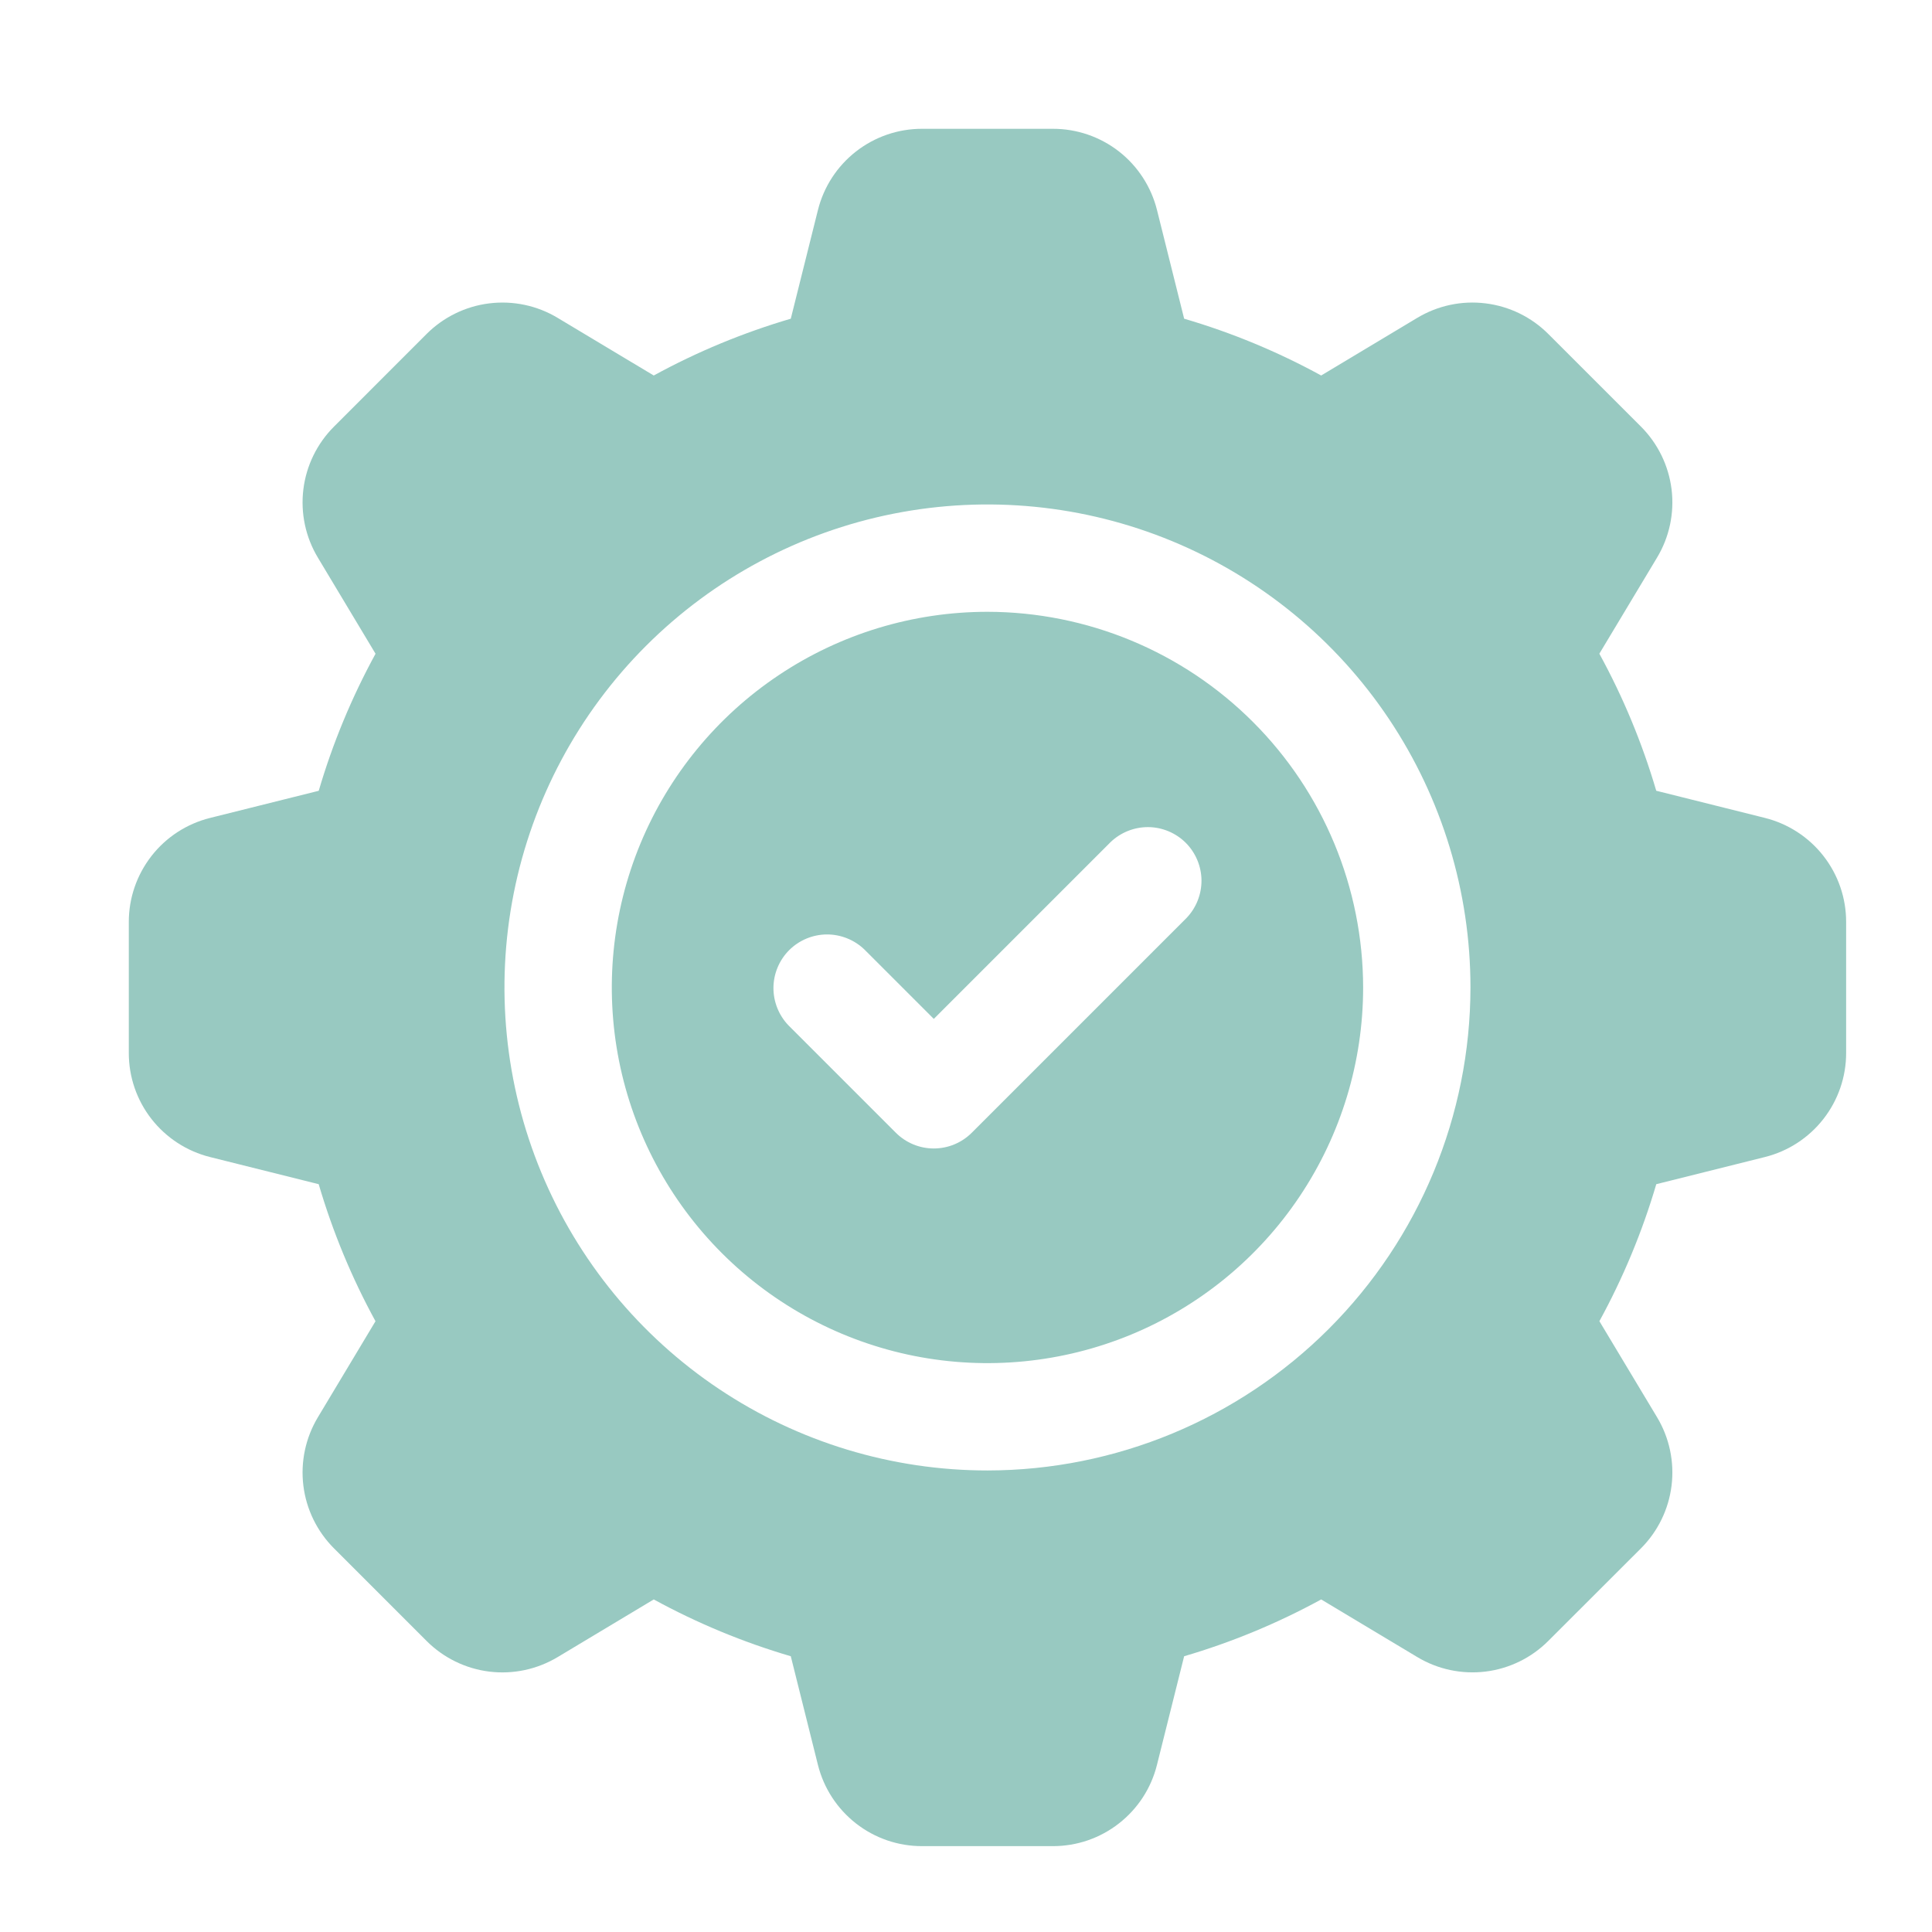<svg width="45" height="45" viewBox="0 0 45 45" fill="none" xmlns="http://www.w3.org/2000/svg">
<path d="M23 14.25C21.269 14.25 19.578 14.763 18.139 15.725C16.7 16.686 15.578 18.053 14.916 19.651C14.254 21.25 14.081 23.01 14.418 24.707C14.756 26.404 15.589 27.963 16.813 29.187C18.037 30.411 19.596 31.244 21.293 31.582C22.99 31.919 24.75 31.746 26.349 31.084C27.947 30.422 29.314 29.3 30.275 27.861C31.237 26.422 31.75 24.731 31.75 23C31.747 20.68 30.825 18.456 29.184 16.816C27.544 15.175 25.32 14.253 23 14.25ZM27.634 21.384L22.634 26.384C22.518 26.5 22.38 26.592 22.228 26.655C22.077 26.718 21.914 26.75 21.75 26.75C21.586 26.75 21.423 26.718 21.272 26.655C21.12 26.592 20.982 26.5 20.866 26.384L18.366 23.884C18.139 23.648 18.013 23.332 18.015 23.005C18.018 22.677 18.15 22.363 18.381 22.131C18.613 21.9 18.927 21.768 19.255 21.765C19.582 21.763 19.898 21.889 20.134 22.116L21.75 23.732L25.866 19.616C26.102 19.389 26.418 19.263 26.745 19.265C27.073 19.268 27.387 19.4 27.619 19.631C27.85 19.863 27.982 20.177 27.985 20.505C27.987 20.832 27.861 21.148 27.634 21.384Z" fill="#98C9C1"/>
<path d="M41.105 19.05L38.577 18.418C38.251 17.309 37.807 16.239 37.252 15.226L38.595 12.989C38.883 12.511 39.002 11.95 38.934 11.397C38.865 10.843 38.614 10.329 38.219 9.934L36.064 7.78C35.67 7.385 35.155 7.134 34.602 7.066C34.048 6.997 33.488 7.117 33.01 7.404L30.773 8.746C29.76 8.192 28.69 7.748 27.581 7.423L26.949 4.893C26.814 4.352 26.502 3.871 26.063 3.528C25.623 3.185 25.081 2.999 24.523 3H21.476C20.918 2.999 20.377 3.186 19.937 3.529C19.498 3.872 19.186 4.352 19.051 4.893L18.419 7.423C17.31 7.749 16.24 8.192 15.227 8.746L12.989 7.404C12.511 7.116 11.951 6.998 11.397 7.066C10.844 7.134 10.329 7.386 9.935 7.78L7.78 9.936C7.385 10.33 7.134 10.845 7.066 11.398C6.998 11.952 7.117 12.512 7.405 12.99L8.747 15.227C8.193 16.241 7.749 17.31 7.424 18.419L4.894 19.051C4.352 19.186 3.872 19.497 3.529 19.937C3.186 20.377 2.999 20.918 3 21.476V24.524C2.999 25.082 3.185 25.624 3.528 26.063C3.872 26.503 4.352 26.815 4.893 26.95L7.423 27.582C7.749 28.691 8.192 29.761 8.746 30.774L7.404 33.011C7.117 33.489 6.998 34.05 7.066 34.603C7.134 35.156 7.386 35.671 7.78 36.065L9.936 38.221C10.33 38.615 10.845 38.867 11.398 38.935C11.952 39.003 12.512 38.883 12.99 38.596L15.227 37.254C16.241 37.808 17.31 38.251 18.419 38.577L19.051 41.107C19.186 41.648 19.498 42.128 19.937 42.471C20.377 42.815 20.918 43.001 21.476 43H24.523C25.081 43.001 25.623 42.815 26.062 42.471C26.502 42.128 26.814 41.648 26.948 41.107L27.581 38.577C28.689 38.252 29.759 37.808 30.773 37.254L33.011 38.596C33.488 38.883 34.049 39.002 34.602 38.934C35.155 38.866 35.67 38.614 36.063 38.22L38.221 36.064C38.615 35.67 38.866 35.155 38.934 34.602C39.002 34.048 38.883 33.488 38.596 33.01L37.253 30.773C37.807 29.76 38.252 28.69 38.578 27.582L41.106 26.95C41.647 26.815 42.128 26.503 42.471 26.063C42.814 25.624 43.001 25.082 43 24.524V21.476C43.001 20.918 42.815 20.376 42.471 19.936C42.128 19.497 41.647 19.185 41.105 19.05ZM23 34.25C20.775 34.25 18.6 33.59 16.75 32.354C14.9 31.118 13.458 29.361 12.606 27.305C11.755 25.25 11.532 22.988 11.966 20.805C12.4 18.623 13.472 16.618 15.045 15.045C16.618 13.472 18.623 12.4 20.805 11.966C22.988 11.532 25.25 11.755 27.305 12.606C29.361 13.458 31.118 14.9 32.354 16.75C33.59 18.6 34.25 20.775 34.25 23C34.247 25.983 33.06 28.842 30.951 30.951C28.842 33.06 25.983 34.247 23 34.25Z" fill="#98C9C1"/>
</svg>
